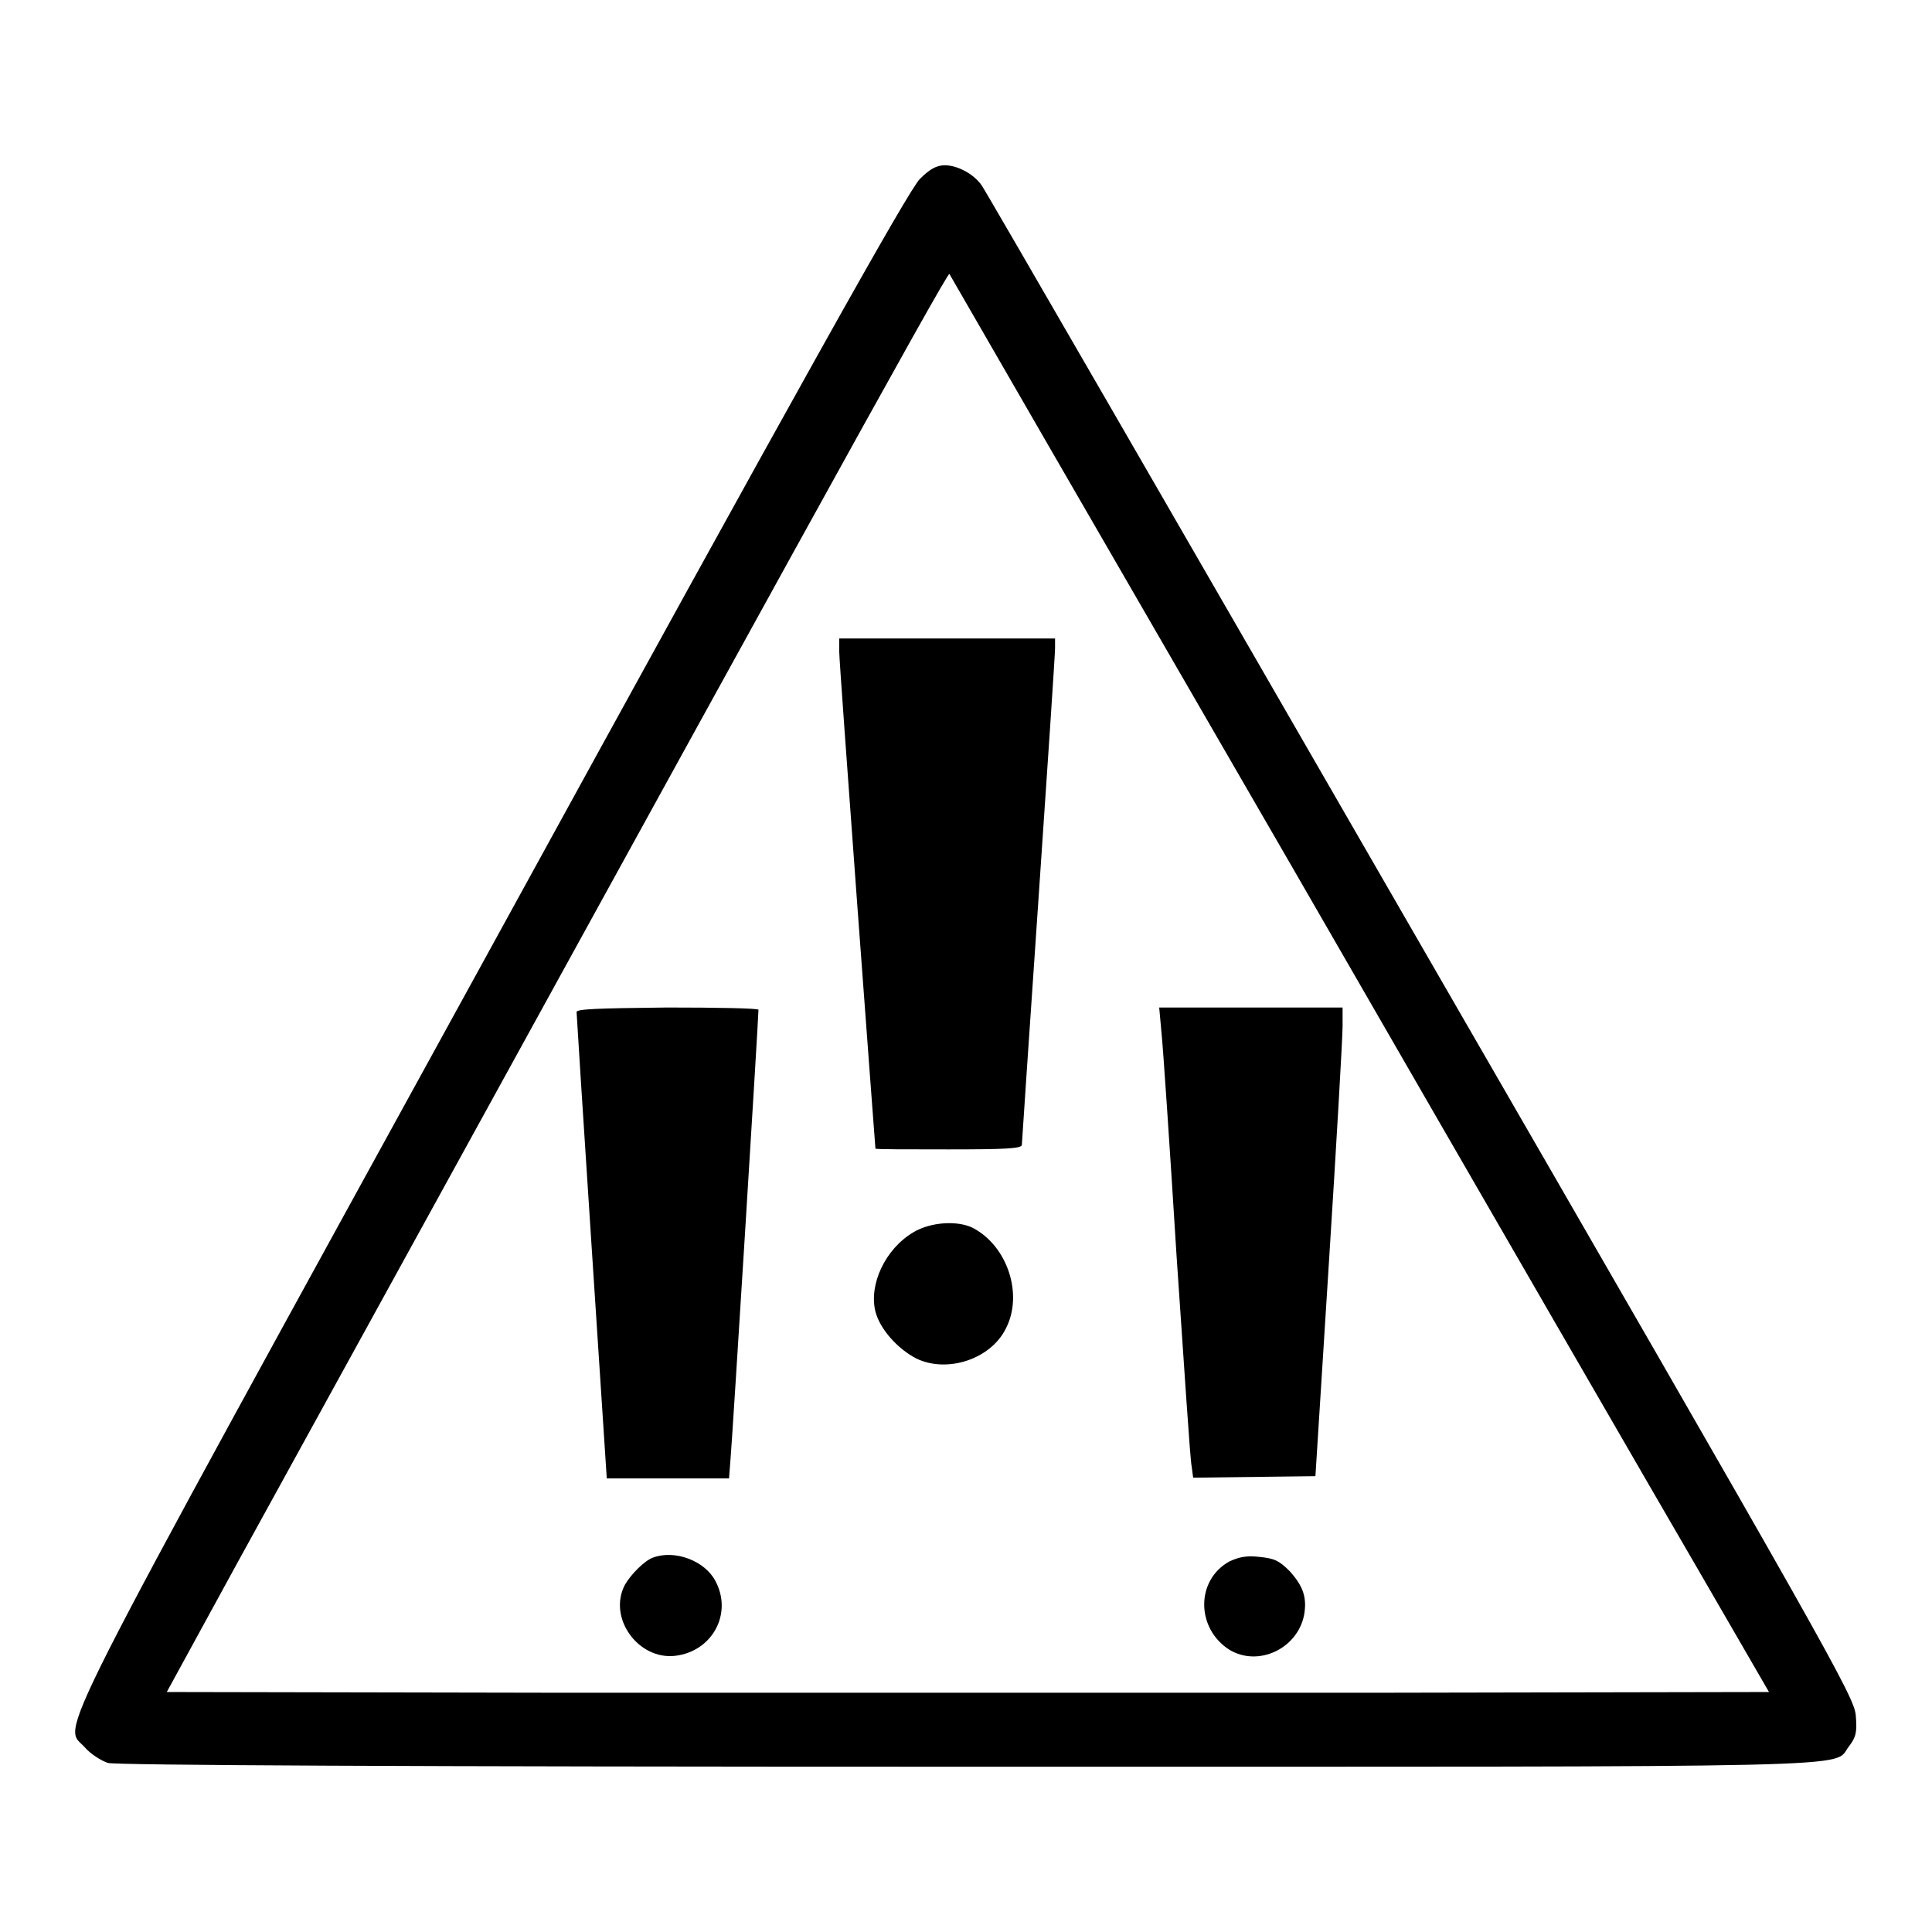 <?xml version="1.0" encoding="utf-8"?>
<!-- Svg Vector Icons : http://www.onlinewebfonts.com/icon -->
<!DOCTYPE svg PUBLIC "-//W3C//DTD SVG 1.1//EN" "http://www.w3.org/Graphics/SVG/1.1/DTD/svg11.dtd">
<svg version="1.1" xmlns="http://www.w3.org/2000/svg" xmlns:xlink="http://www.w3.org/1999/xlink" x="0px" y="0px" viewBox="0 0 256 256" enable-background="new 0 0 256 256" xml:space="preserve">
<g><g><g><path fill="#000000" d="M121.9,23.7C120.5,25,106,50.9,65.2,125.3C4.7,235.5,8.4,228.2,11.3,231.6c0.7,0.8,2.1,1.7,3,2c1.2,0.3,39,0.5,114.1,0.5c122.3,0,114.3,0.2,116.6-2.7c0.9-1.2,1.1-1.8,0.9-4.1c-0.2-2.5-3.6-8.5-57.7-102.2c-31.6-54.8-57.7-100-58.1-100.5c-1-1.5-3.2-2.7-4.9-2.7C124.1,21.9,123.2,22.4,121.9,23.7z M171.4,115.2c24.9,43.2,49.3,85.4,54.2,93.8l8.8,15.2l-53.1,0.1c-29.2,0-77,0-106.2,0l-53-0.1l9.4-17.2c70-127.3,94-171,94.3-170.7C125.9,36.5,146.4,72,171.4,115.2z"/><path fill="#000000" d="M111.2,86.3c0,0.9,1.1,16,2.4,33.7c1.3,17.7,2.4,32.2,2.4,32.2c0,0.1,4.4,0.1,9.7,0.1c7.4,0,9.7-0.1,9.7-0.6c0-0.3,1-14.9,2.2-32.5c1.2-17.5,2.2-32.5,2.2-33.3v-1.3h-14.3h-14.3V86.3L111.2,86.3z"/><path fill="#000000" d="M76.4,134.1c0,0.3,0.9,14.4,2,31.2l2,30.6h8.1h8.1l0.2-2.6c0.2-2,3.7-58.2,3.7-59.5c0-0.2-5.4-0.3-12.1-0.3C79.1,133.6,76.4,133.7,76.4,134.1z"/><path fill="#000000" d="M153.9,136.8c0.2,1.8,1.1,15.1,2,29.6c1,14.5,1.8,27.1,2,27.9l0.2,1.5l8.1-0.1l8.1-0.1l1.8-28.5c1-15.7,1.8-29.7,1.8-31.1l0-2.5h-12.1h-12.2L153.9,136.8z"/><path fill="#000000" d="M121,163.3c-3.7,2.2-5.9,6.9-5,10.5c0.6,2.3,2.9,4.9,5.4,6.2c4.1,2,9.9,0.1,11.9-4c2.3-4.5,0.2-10.9-4.4-13.3C126.9,161.7,123.3,161.9,121,163.3z"/><path fill="#000000" d="M86.5,206.4c-1.1,0.4-2.9,2.2-3.7,3.6c-2.3,4.4,1.8,10,6.7,9.4c4.9-0.6,7.6-5.6,5.3-9.9C93.4,206.8,89.4,205.3,86.5,206.4z"/><path fill="#000000" d="M162.9,206.9c-4.5,2.5-4.4,8.9,0,11.7c3.8,2.3,9-0.1,9.9-4.6c0.4-2.3-0.1-3.8-1.9-5.8c-1.4-1.4-2-1.7-4-1.9C165.2,206.1,164.2,206.3,162.9,206.9z"/></g></g></g>
</svg>